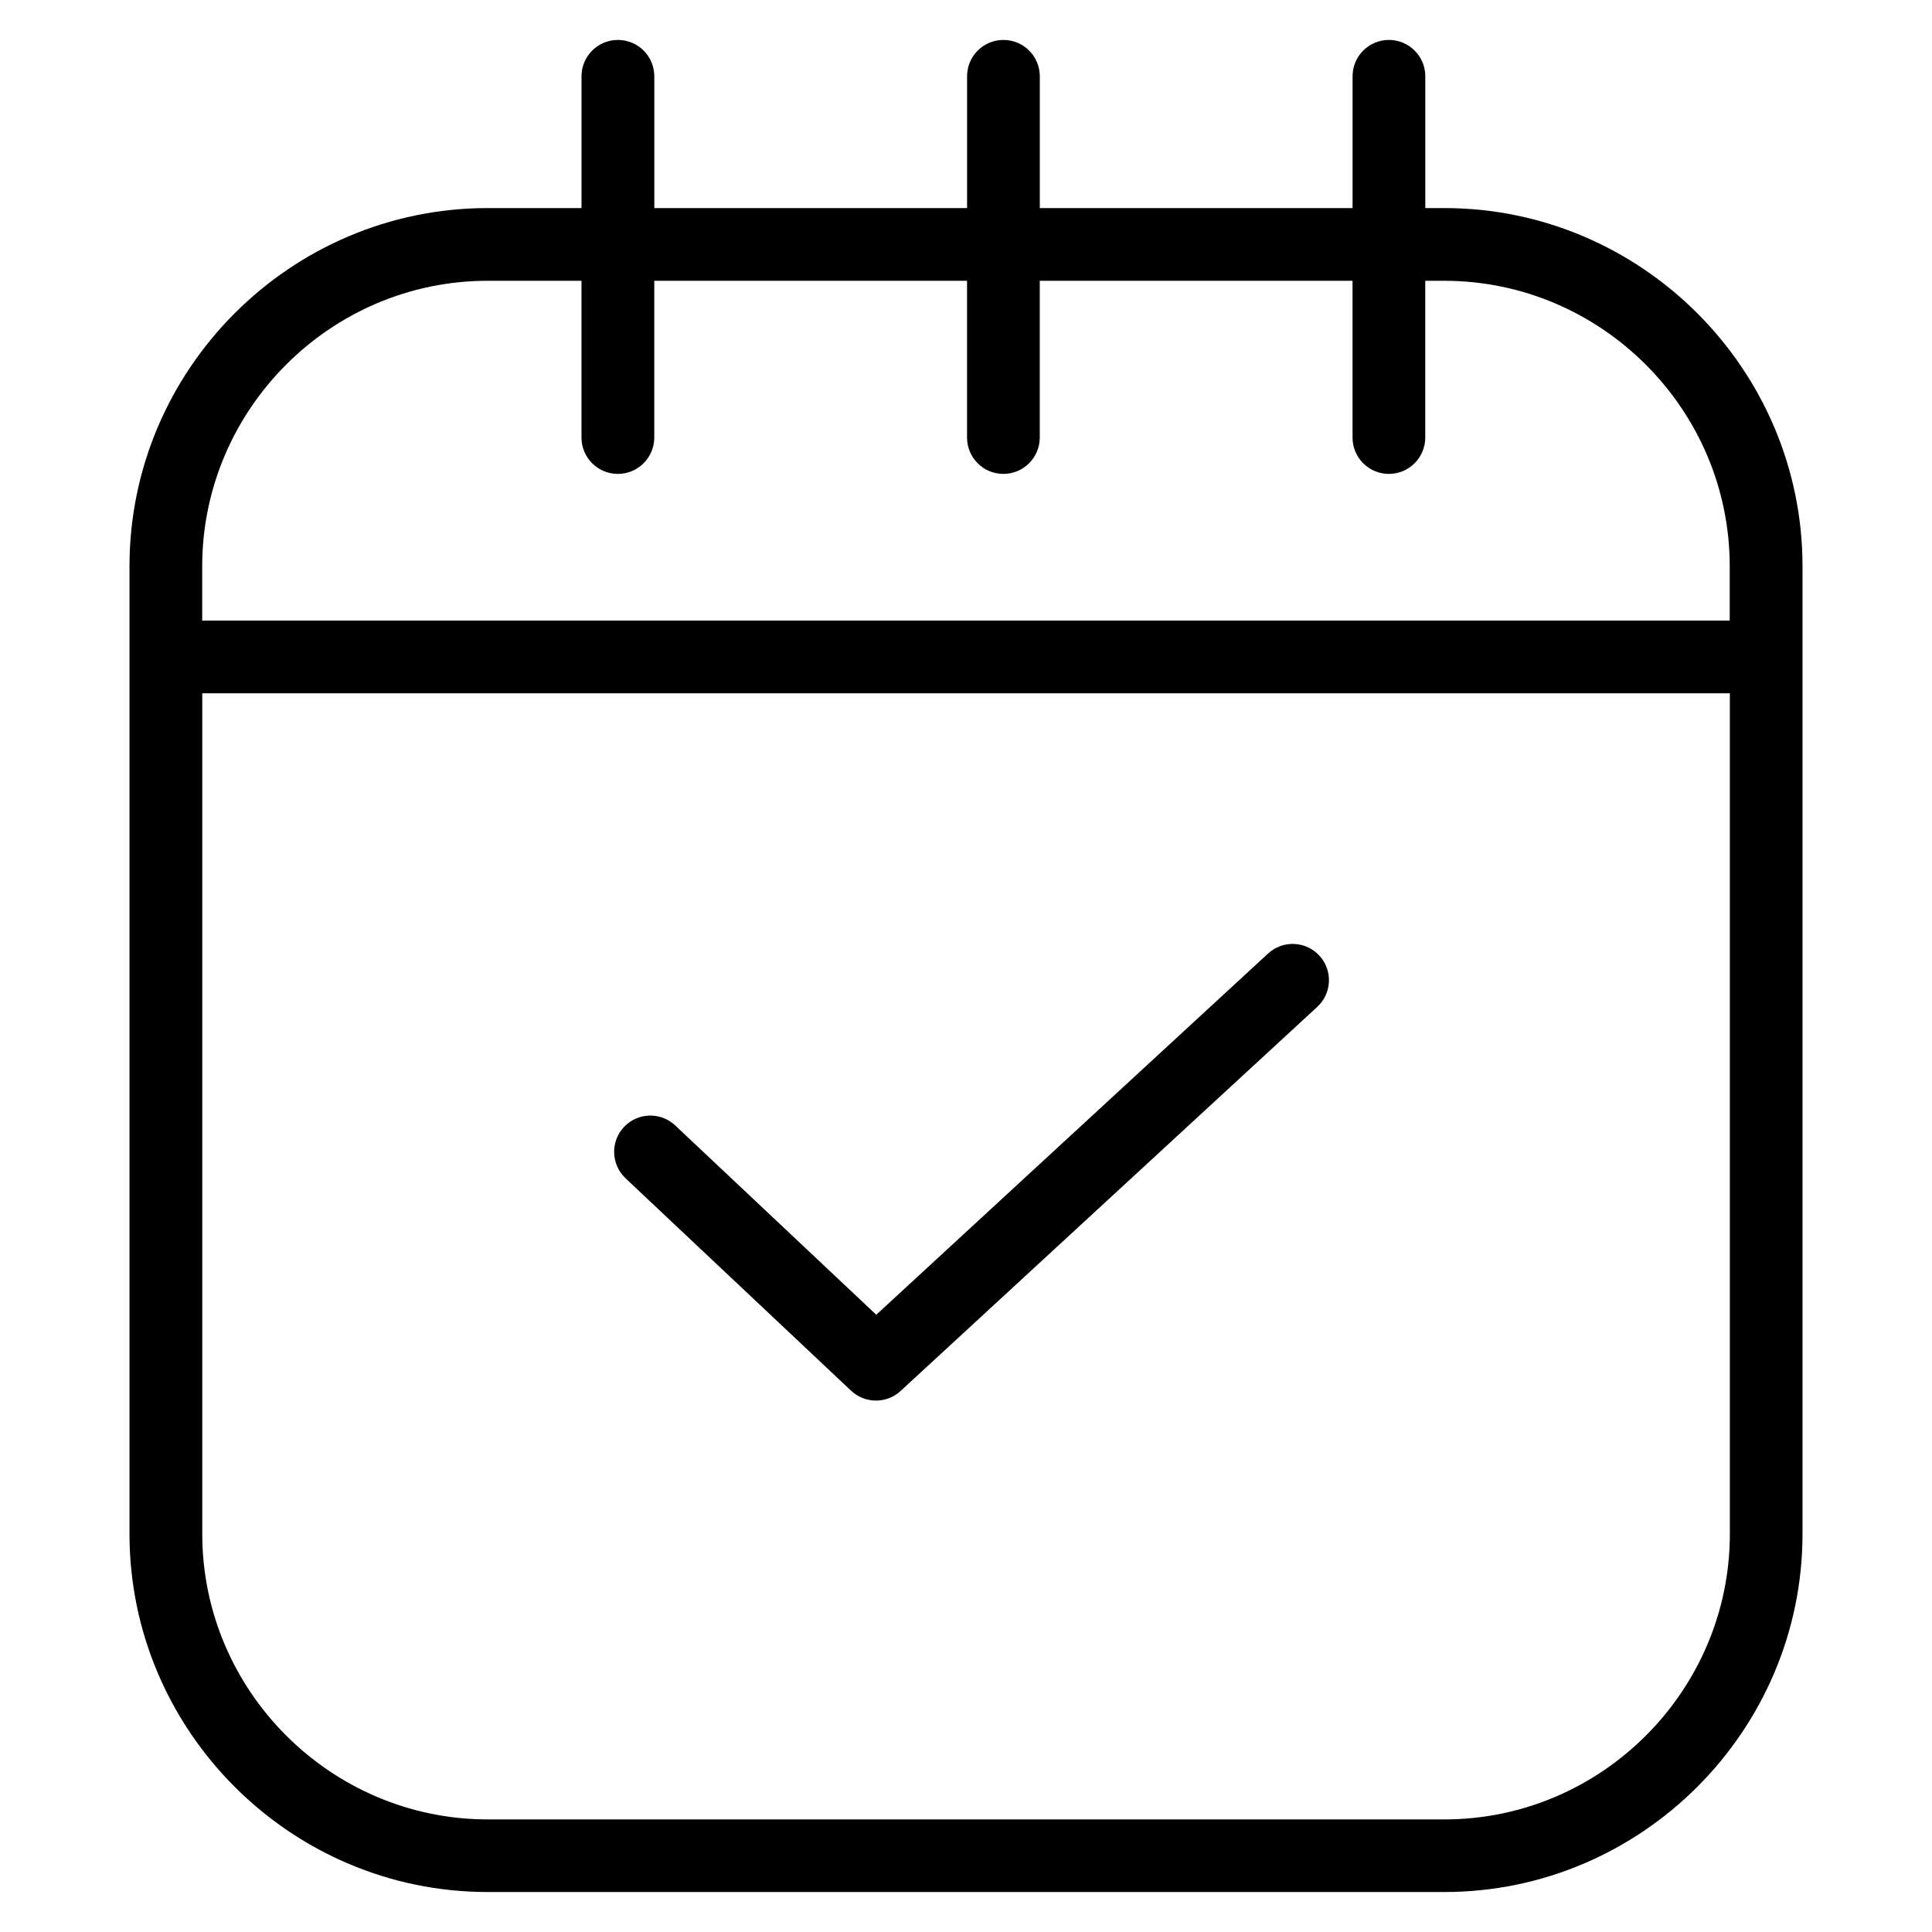<?xml version="1.0" encoding="UTF-8"?>
<!-- Uploaded to: SVG Repo, www.svgrepo.com, Generator: SVG Repo Mixer Tools -->
<svg fill="#000000" width="800px" height="800px" version="1.1" viewBox="144 144 512 512" xmlns="http://www.w3.org/2000/svg">
 <path d="m273.26 199.14h24.848v-34.93c0-5.32 4.324-9.629 9.645-9.629s9.645 4.309 9.645 9.629v34.93h82.887v-34.93c0-5.32 4.309-9.629 9.629-9.629 5.32 0 9.645 4.309 9.645 9.629v34.93h82.887v-34.93c0-5.32 4.309-9.629 9.629-9.629 5.32 0 9.645 4.309 9.645 9.629v34.93h5.031c26.117 0 49.848 10.672 67.047 27.871 17.199 17.199 27.887 40.945 27.887 67.047v256.43c0 26.117-10.688 49.848-27.887 67.047s-40.93 27.871-67.047 27.871h-253.5c-26.117 0-49.848-10.672-67.047-27.871s-27.887-40.93-27.887-67.047v-256.43c0-26.117 10.688-49.848 27.887-67.047 17.199-17.199 40.93-27.871 67.047-27.871zm248.45 19.27v41.535c0 5.32-4.309 9.645-9.645 9.645-5.32 0-9.629-4.309-9.629-9.645v-41.535h-82.887v41.535c0 5.32-4.324 9.645-9.645 9.645-5.32 0-9.629-4.309-9.629-9.645v-41.535h-82.887v41.535c0 5.32-4.324 9.645-9.645 9.645-5.32 0-9.645-4.309-9.645-9.645v-41.535h-24.848c-20.797 0-39.723 8.508-53.43 22.234-13.707 13.707-22.234 32.633-22.234 53.43v14.391h404.81v-14.391c0-20.797-8.508-39.707-22.234-53.43-13.707-13.707-32.633-22.234-53.43-22.234h-5.031zm-211.93 237.84c-3.871-3.644-4.051-9.719-0.422-13.586 3.644-3.871 9.719-4.051 13.586-0.406l53.277 50.164 103.84-95.734c3.914-3.598 9.992-3.34 13.586 0.559 3.598 3.914 3.34 9.992-0.559 13.586l-110.43 101.8c-3.672 3.387-9.402 3.402-13.105-0.074l-59.793-56.316zm292.63-128.52h-404.81v222.77c0 20.797 8.508 39.707 22.234 53.43 13.707 13.707 32.633 22.234 53.43 22.234h253.5c20.797 0 39.723-8.508 53.43-22.234 13.707-13.707 22.234-32.633 22.234-53.43v-222.77z"/>
</svg>